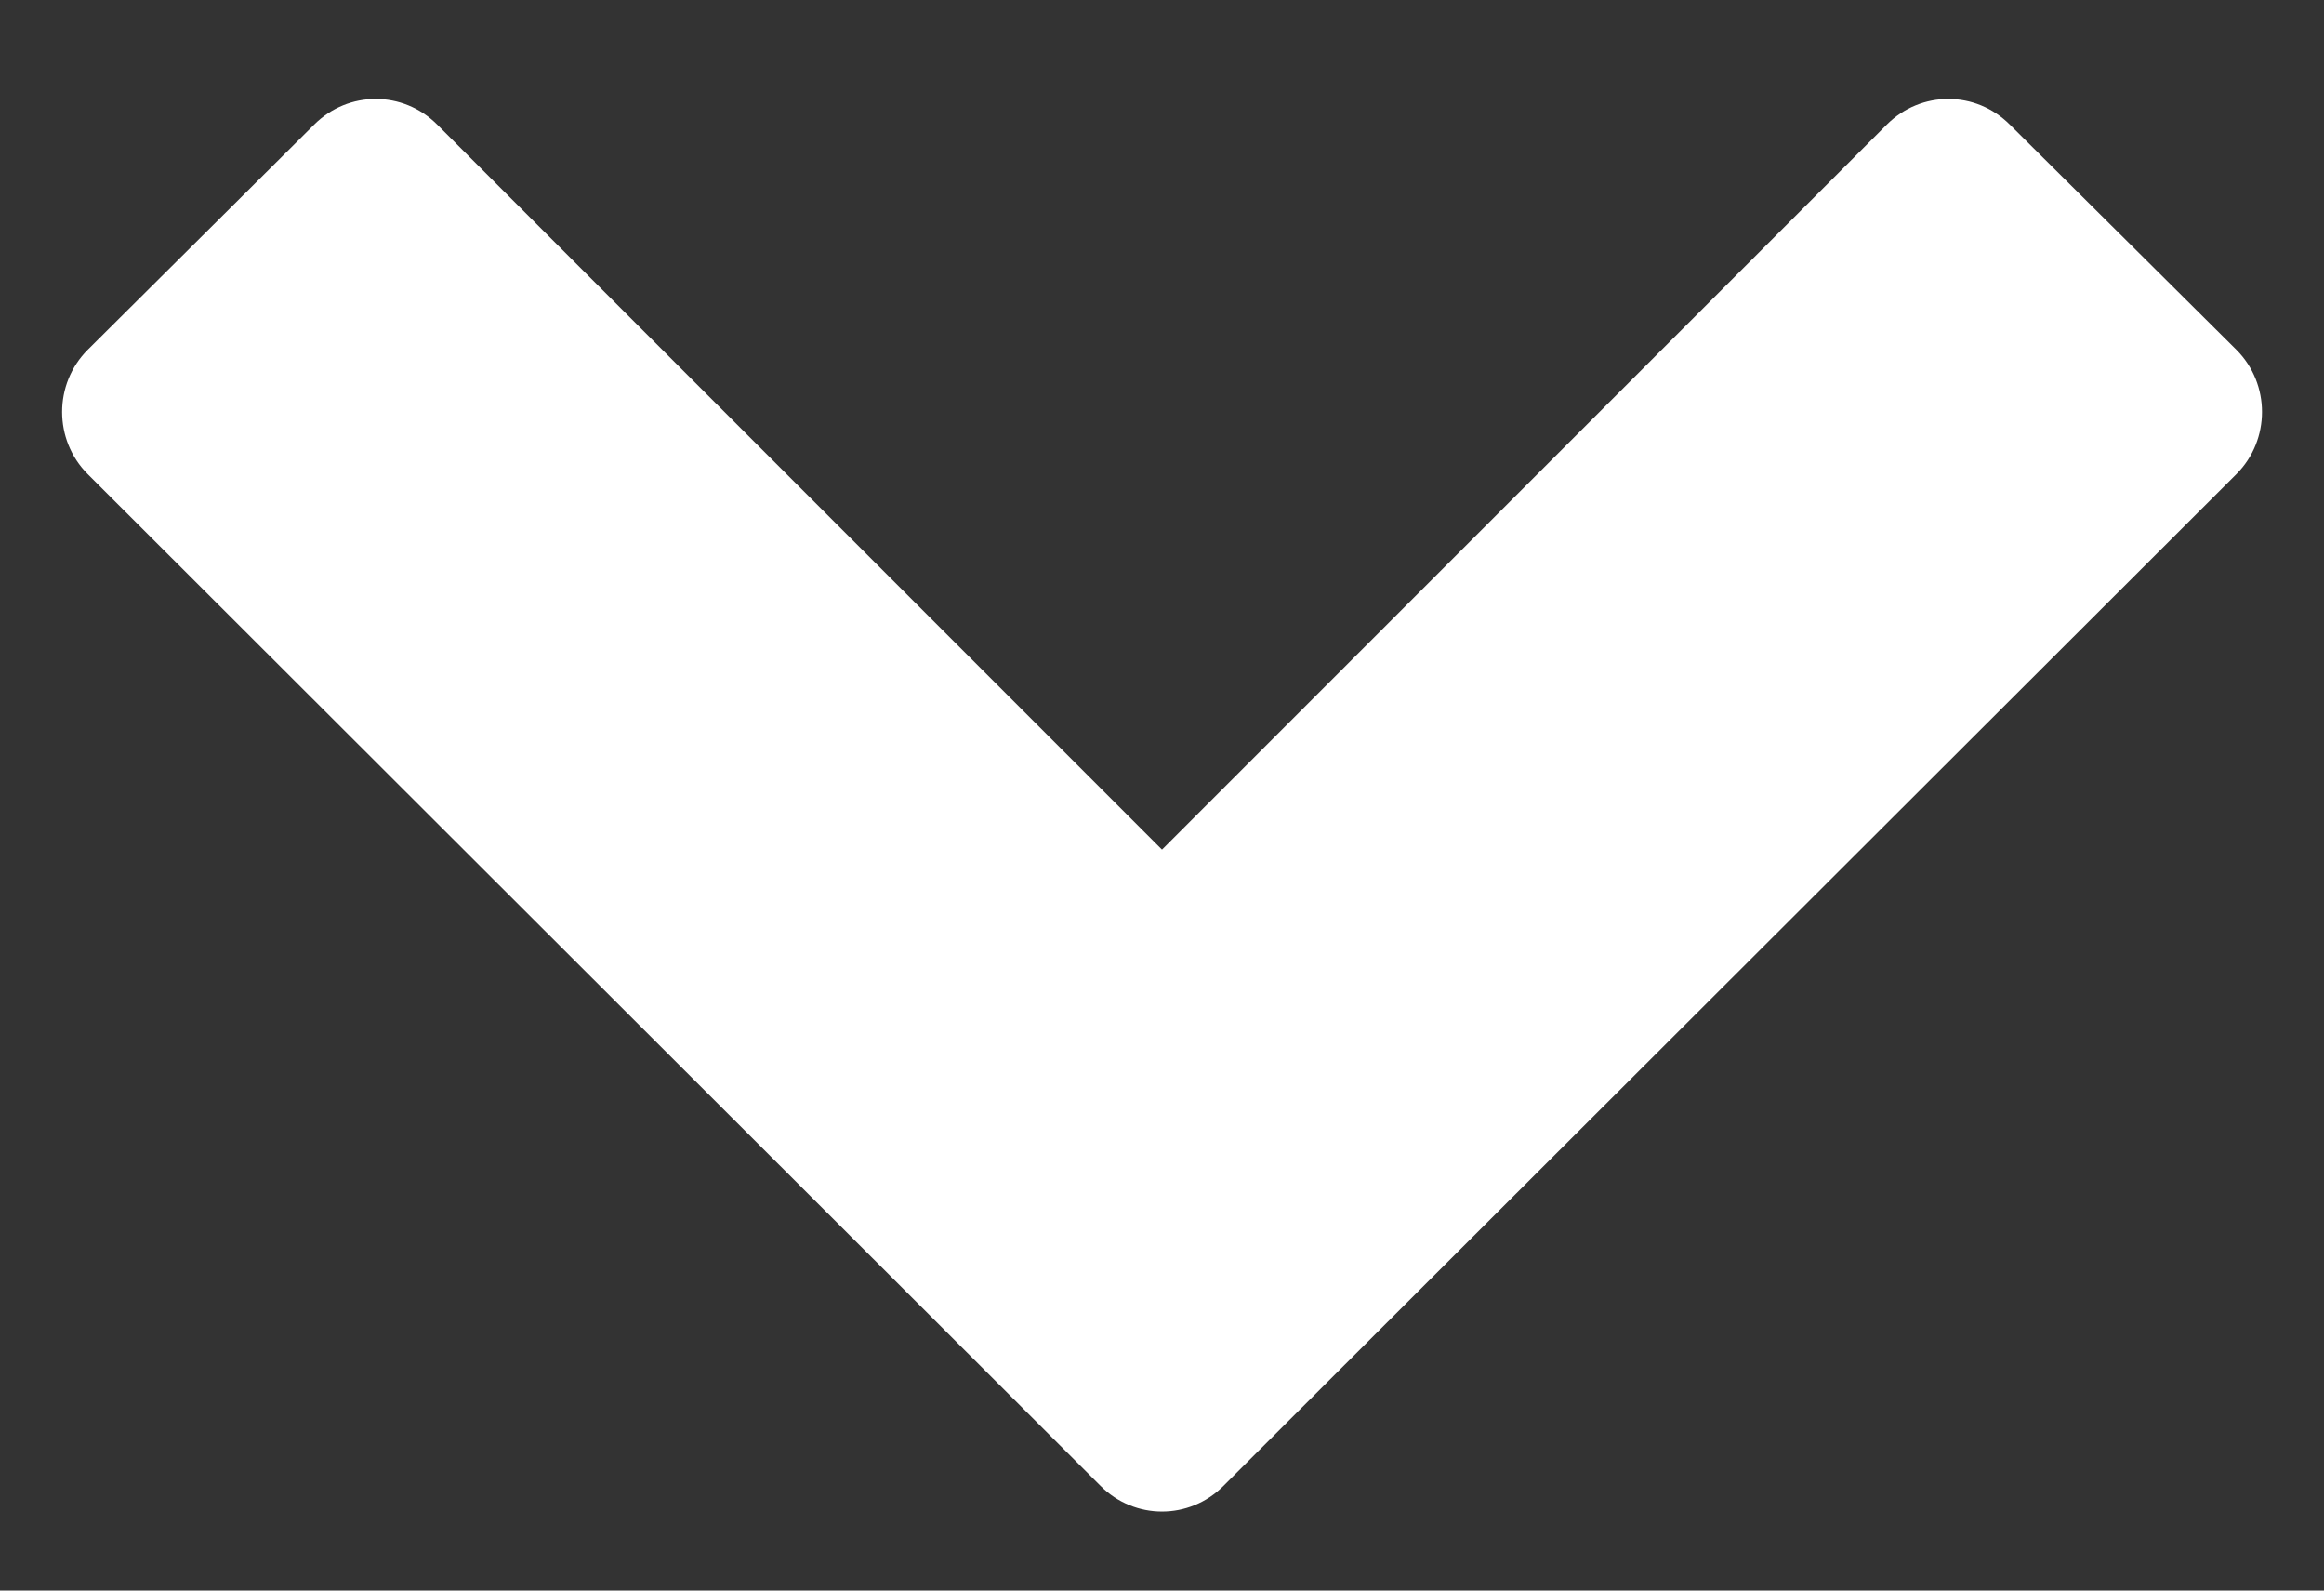 <?xml version="1.0" encoding="UTF-8"?>
<svg width="19px" height="13px" viewBox="0 0 19 13" version="1.1" xmlns="http://www.w3.org/2000/svg" xmlns:xlink="http://www.w3.org/1999/xlink">
    <rect x="0" y="0" width="19" height="13" fill="#333333" stroke="none"/>
    <title></title>
    <g id="visueel" stroke="none" stroke-width="1" fill="none" fill-rule="evenodd">
        <g id="loginscherm" transform="translate(-150, -507)" fill="#FFFFFF" fill-rule="nonzero">
            <path d="M160.002,519.145 L168.284,510.875 C168.563,510.596 168.563,510.138 168.284,509.859 L166.431,508.018 C166.152,507.739 165.705,507.739 165.426,508.018 L159.5,513.944 L153.574,508.018 C153.295,507.739 152.848,507.739 152.569,508.018 L150.717,509.859 C150.438,510.138 150.438,510.596 150.717,510.875 L158.998,519.145 C159.277,519.424 159.723,519.424 160.002,519.145 Z" id=""></path>
        </g>
    </g>
</svg>